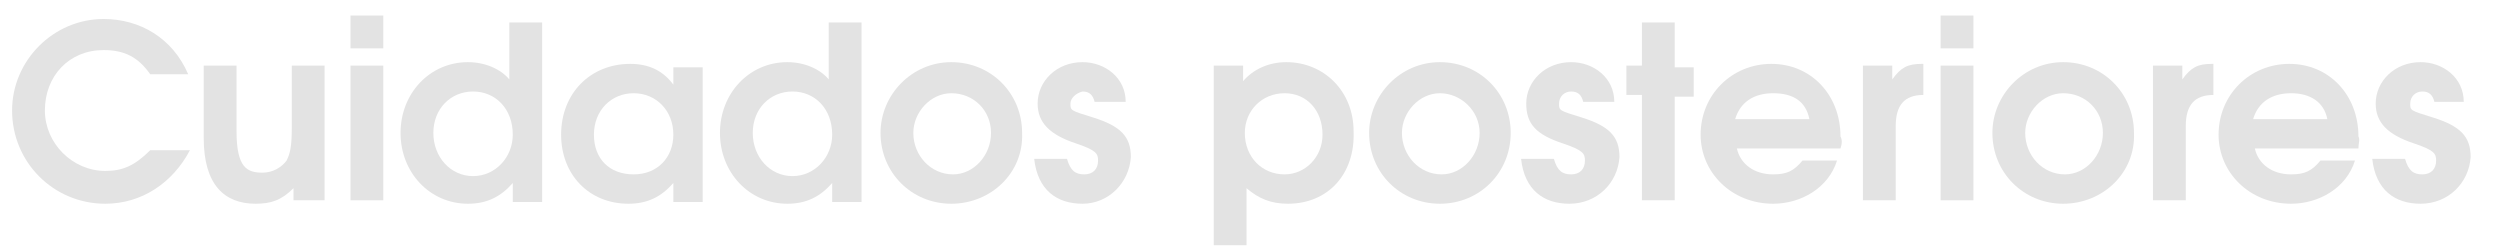 <?xml version="1.0" encoding="utf-8"?>
<!-- Generator: Adobe Illustrator 25.4.1, SVG Export Plug-In . SVG Version: 6.00 Build 0)  -->
<svg version="1.1" id="Capa_1" xmlns="http://www.w3.org/2000/svg" xmlns:xlink="http://www.w3.org/1999/xlink" x="0px" y="0px"
	 viewBox="0 0 144.8 14.3" style="enable-background:new 0 0 144.8 14.3;" xml:space="preserve">
<style type="text/css">
	.st0{fill:#E3E3E3;}
</style>
<g>
	<path class="st0" d="M6.1,11.8c-3,0-5.4-2.4-5.4-5.4c0-2.9,2.4-5.3,5.3-5.3c2.1,0,4,1.1,4.9,3.2H8.7C8,3.3,7.2,2.9,6,2.9
		c-2,0-3.4,1.5-3.4,3.5c0,1.9,1.6,3.5,3.5,3.5c1,0,1.7-0.3,2.6-1.2h2.3C10,10.6,8.2,11.8,6.1,11.8z"/>
	<path class="st0" d="M17,11.6v-0.7c-0.7,0.7-1.3,0.9-2.2,0.9c-1.8,0-3-1.1-3-3.8V3.8h1.9v3.8c0,2.1,0.6,2.4,1.5,2.4
		c0.6,0,1.1-0.3,1.4-0.7c0.2-0.4,0.3-0.8,0.3-1.9V3.8h1.9v7.8H17z"/>
	<path class="st0" d="M20.3,11.6V3.8h1.9v7.8H20.3z M20.3,2.7V0.9h1.9v1.9H20.3z"/>
	<path class="st0" d="M29.7,11.6v-1c-0.7,0.8-1.5,1.2-2.6,1.2c-2.2,0-3.9-1.8-3.9-4.1c0-2.3,1.7-4.1,3.9-4.1c1,0,1.9,0.4,2.4,1V1.3
		h1.9v10.4H29.7z M27.4,5.3c-1.3,0-2.3,1-2.3,2.4c0,1.4,1,2.5,2.3,2.5c1.3,0,2.3-1.1,2.3-2.4C29.7,6.3,28.7,5.3,27.4,5.3z"/>
	<path class="st0" d="M39,11.6v-1c-0.7,0.8-1.5,1.2-2.6,1.2c-2.3,0-3.9-1.7-3.9-4c0-2.4,1.7-4.1,4-4.1c1.1,0,1.9,0.4,2.5,1.2v-1h1.7
		v7.8H39z M36.7,5.4c-1.3,0-2.3,1-2.3,2.4c0,1.4,0.9,2.3,2.3,2.3c1.4,0,2.3-1,2.3-2.3C39,6.4,38,5.4,36.7,5.4z"/>
	<path class="st0" d="M48.2,11.6v-1c-0.7,0.8-1.5,1.2-2.6,1.2c-2.2,0-3.9-1.8-3.9-4.1c0-2.3,1.7-4.1,3.9-4.1c1,0,1.9,0.4,2.4,1V1.3
		h1.9v10.4H48.2z M45.9,5.3c-1.3,0-2.3,1-2.3,2.4c0,1.4,1,2.5,2.3,2.5c1.3,0,2.3-1.1,2.3-2.4C48.2,6.3,47.2,5.3,45.9,5.3z"/>
	<path class="st0" d="M55.1,11.8c-2.3,0-4.1-1.8-4.1-4.1c0-2.2,1.8-4.1,4.1-4.1c2.3,0,4.1,1.8,4.1,4.1C59.3,10,57.4,11.8,55.1,11.8z
		 M55.1,5.4c-1.2,0-2.2,1.1-2.2,2.3c0,1.3,1,2.4,2.3,2.4c1.2,0,2.2-1.1,2.2-2.4C57.4,6.4,56.4,5.4,55.1,5.4z"/>
	<path class="st0" d="M62.7,11.8c-1.5,0-2.6-0.8-2.8-2.6h1.9c0.2,0.7,0.5,0.9,1,0.9c0.5,0,0.8-0.3,0.8-0.8c0-0.4-0.1-0.6-1.3-1
		c-1.5-0.5-2.2-1.2-2.2-2.3c0-1.3,1.1-2.4,2.6-2.4c1.3,0,2.5,0.9,2.5,2.3h-1.8c-0.1-0.4-0.3-0.6-0.7-0.6C62.3,5.4,62,5.7,62,6
		c0,0.4,0,0.4,1.3,0.8c1.6,0.5,2.2,1.1,2.2,2.3C65.4,10.6,64.2,11.8,62.7,11.8z"/>
	<path class="st0" d="M74.6,11.8c-1,0-1.7-0.3-2.4-0.9v3.3h-1.9V3.8h1.7v0.9c0.6-0.7,1.5-1.1,2.5-1.1c2.2,0,3.9,1.7,3.9,4
		C78.5,10.1,76.9,11.8,74.6,11.8z M74.4,5.4c-1.3,0-2.3,1-2.3,2.3c0,1.4,1,2.4,2.3,2.4c1.2,0,2.2-1,2.2-2.3
		C76.6,6.4,75.7,5.4,74.4,5.4z"/>
	<path class="st0" d="M83.4,11.8c-2.3,0-4.1-1.8-4.1-4.1c0-2.2,1.8-4.1,4.1-4.1c2.3,0,4.1,1.8,4.1,4.1C87.5,10,85.7,11.8,83.4,11.8z
		 M83.4,5.4c-1.2,0-2.2,1.1-2.2,2.3c0,1.3,1,2.4,2.3,2.4c1.2,0,2.2-1.1,2.2-2.4C85.7,6.4,84.6,5.4,83.4,5.4z"/>
	<path class="st0" d="M90.9,11.8c-1.5,0-2.6-0.8-2.8-2.6H90c0.2,0.7,0.5,0.9,1,0.9c0.5,0,0.8-0.3,0.8-0.8c0-0.4-0.1-0.6-1.3-1
		C89,7.8,88.4,7.2,88.4,6c0-1.3,1.1-2.4,2.6-2.4c1.3,0,2.5,0.9,2.5,2.3h-1.8c-0.1-0.4-0.3-0.6-0.7-0.6c-0.4,0-0.7,0.3-0.7,0.7
		c0,0.4,0,0.4,1.3,0.8c1.6,0.5,2.2,1.1,2.2,2.3C93.7,10.6,92.5,11.8,90.9,11.8z"/>
	<path class="st0" d="M97,5.5v6.1h-1.9V5.5h-0.9V3.8h0.9V1.3H97v2.6h1.1v1.7H97z"/>
	<path class="st0" d="M106.6,8.6h-6c0.2,0.9,1,1.5,2.1,1.5c0.8,0,1.2-0.2,1.7-0.8h2c-0.5,1.6-2.1,2.5-3.7,2.5c-2.4,0-4.2-1.8-4.2-4
		c0-2.3,1.8-4.1,4.1-4.1c2.3,0,4,1.8,4,4.2C106.7,8.1,106.7,8.3,106.6,8.6z M102.7,5.4c-1.1,0-1.9,0.5-2.2,1.5h4.3
		C104.6,5.9,103.9,5.4,102.7,5.4z"/>
	<path class="st0" d="M109.8,7.3v4.3h-1.9V3.8h1.7v0.8c0.5-0.7,0.9-0.9,1.7-0.9h0.1v1.8C110.3,5.5,109.8,6.1,109.8,7.3z"/>
	<path class="st0" d="M112.4,11.6V3.8h1.9v7.8H112.4z M112.4,2.7V0.9h1.9v1.9H112.4z"/>
	<path class="st0" d="M119.5,11.8c-2.3,0-4.1-1.8-4.1-4.1c0-2.2,1.8-4.1,4.1-4.1c2.3,0,4.1,1.8,4.1,4.1
		C123.7,10,121.8,11.8,119.5,11.8z M119.5,5.4c-1.2,0-2.2,1.1-2.2,2.3c0,1.3,1,2.4,2.3,2.4c1.2,0,2.2-1.1,2.2-2.4
		C121.8,6.4,120.8,5.4,119.5,5.4z"/>
	<path class="st0" d="M126.6,7.3v4.3h-1.9V3.8h1.7v0.8c0.5-0.7,0.9-0.9,1.7-0.9h0.1v1.8C127.1,5.5,126.6,6.1,126.6,7.3z"/>
	<path class="st0" d="M136.6,8.6h-6c0.2,0.9,1,1.5,2.1,1.5c0.8,0,1.2-0.2,1.7-0.8h2c-0.5,1.6-2.1,2.5-3.7,2.5c-2.4,0-4.2-1.8-4.2-4
		c0-2.3,1.8-4.1,4.1-4.1c2.3,0,4,1.8,4,4.2C136.7,8.1,136.6,8.3,136.6,8.6z M132.7,5.4c-1.1,0-1.9,0.5-2.2,1.5h4.3
		C134.6,5.9,133.8,5.4,132.7,5.4z"/>
	<path class="st0" d="M140.2,11.8c-1.5,0-2.6-0.8-2.8-2.6h1.9c0.2,0.7,0.5,0.9,1,0.9c0.5,0,0.8-0.3,0.8-0.8c0-0.4-0.1-0.6-1.3-1
		c-1.5-0.5-2.2-1.2-2.2-2.3c0-1.3,1.1-2.4,2.6-2.4c1.3,0,2.5,0.9,2.5,2.3H141c-0.1-0.4-0.3-0.6-0.7-0.6c-0.4,0-0.7,0.3-0.7,0.7
		c0,0.4,0,0.4,1.3,0.8c1.6,0.5,2.2,1.1,2.2,2.3C143,10.6,141.8,11.8,140.2,11.8z"/>
</g>
</svg>
